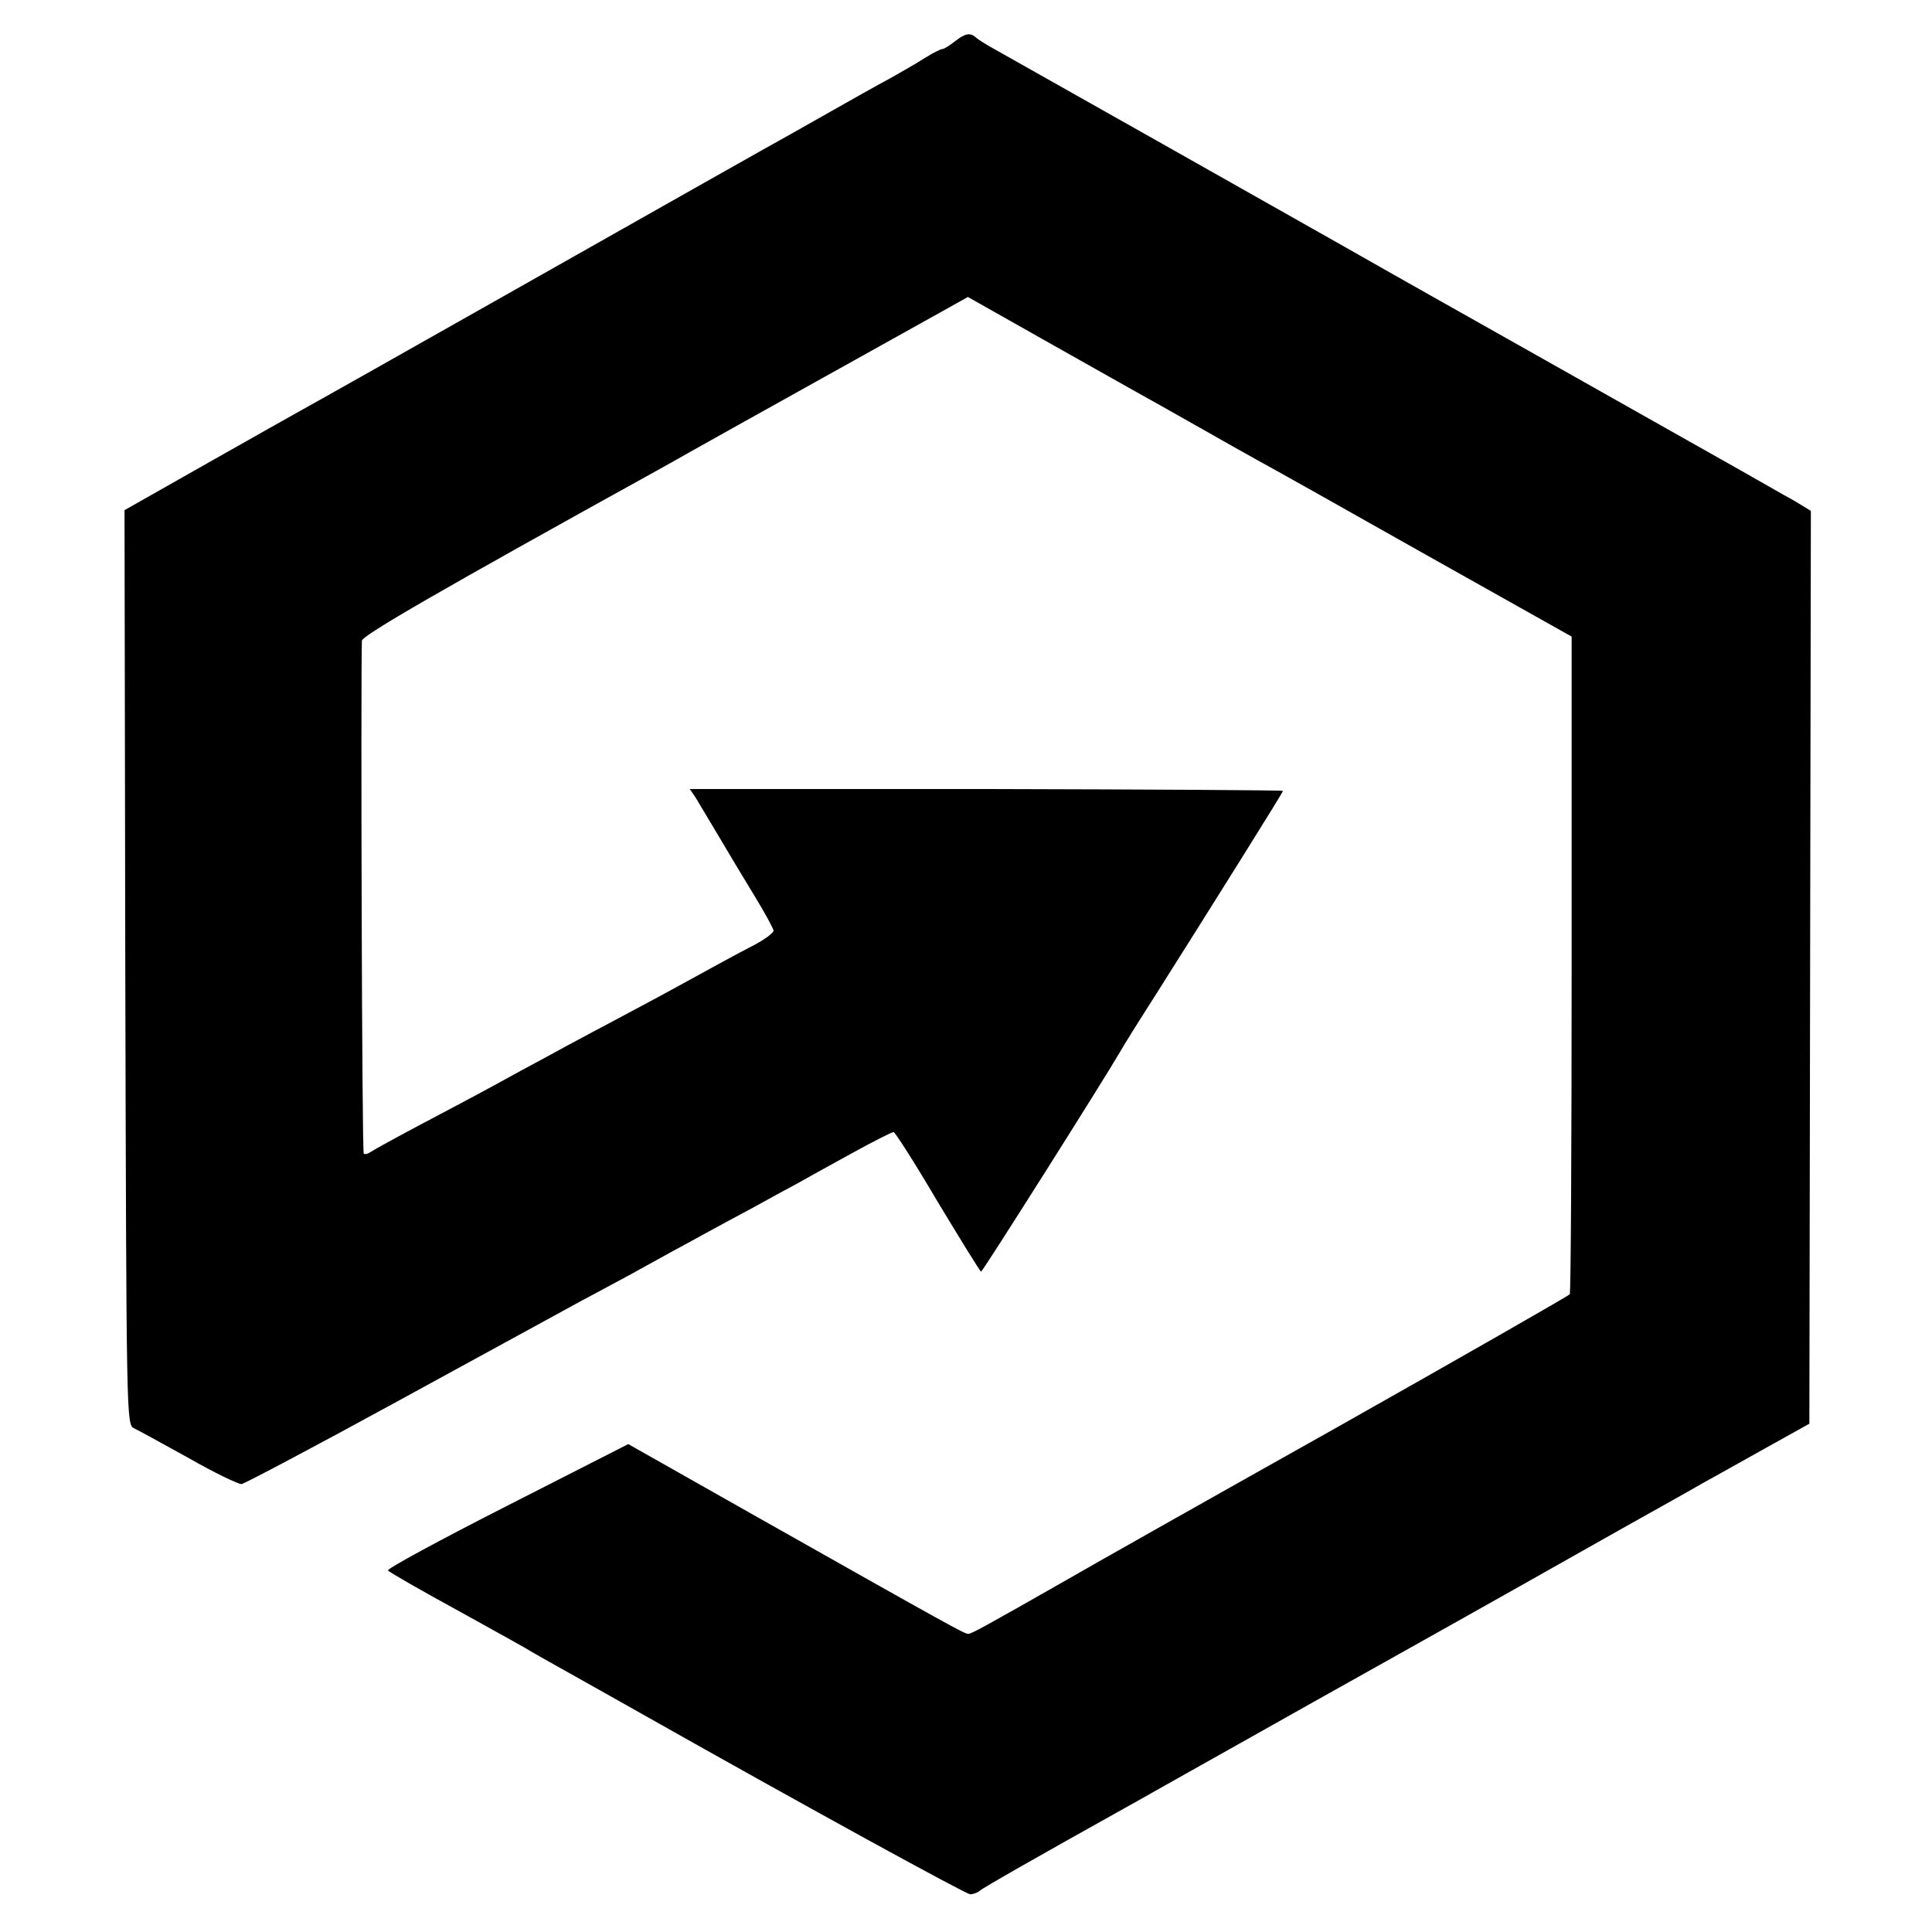 <svg height="512pt" preserveAspectRatio="xMidYMid meet" viewBox="0 0 512 512" width="512pt" xmlns="http://www.w3.org/2000/svg"><path d="m2530 5010c-14-11-28-20-33-20-4 0-24-10-45-23-20-13-62-37-92-54-30-16-107-59-170-95s-135-76-160-90-305-172-623-352-593-335-610-344c-18-10-130-73-250-141l-217-123 2-1211c3-1200 3-1212 23-1222 11-5 76-41 145-79 68-39 131-69 140-69 8 1 197 101 420 223s441 241 485 265c44 23 100 54 125 67 25 14 72 40 105 58s83 45 110 60c28 15 79 43 115 62 36 20 85 47 110 60 25 14 91 51 148 82 56 31 106 56 110 56s57-83 117-185c61-101 112-184 115-185 4 0 327 511 368 582 7 13 52 85 100 160 156 247 332 528 332 532 0 2-354 4-786 5h-786l15-22c7-12 35-58 61-102s69-116 96-160 49-85 50-91c0-7-28-27-62-44-35-18-101-54-148-80s-130-71-185-100-122-65-150-80c-27-15-81-44-120-65-38-21-88-48-110-60s-94-50-160-85-126-68-133-73-15-7-18-4c-5 4-8 1244-5 1359 1 14 205 132 791 456 25 14 61 34 80 45s170 95 335 187 323 180 350 195l50 28 200-113c110-62 220-124 245-138s97-54 160-90 138-78 165-93c28-15 226-126 440-247l390-219v-867c0-478-2-871-5-876-3-4-286-166-630-360-344-193-659-371-700-395-221-126-256-145-264-145-10 0-48 21-551 305l-350 198-322-164c-177-90-319-167-315-171 7-6 77-47 207-118 57-32 82-45 158-88 17-11 88-50 157-89s141-79 160-90c423-239 850-473 861-473 8 0 19 4 25 9 7 7 158 93 384 219 25 14 61 34 80 45 90 51 760 427 800 449 82 46 272 153 440 248 91 51 188 105 215 121 28 15 102 57 165 92l115 64 2 1210 2 1209-21 13c-11 7-35 21-52 30-17 10-170 97-341 193-407 230-378 213-555 313-85 48-204 115-265 150-118 67-864 488-930 525-22 12-44 26-49 31-15 13-28 11-56-11z" transform="matrix(.1 0 0 -.1 0 512)"/></svg>